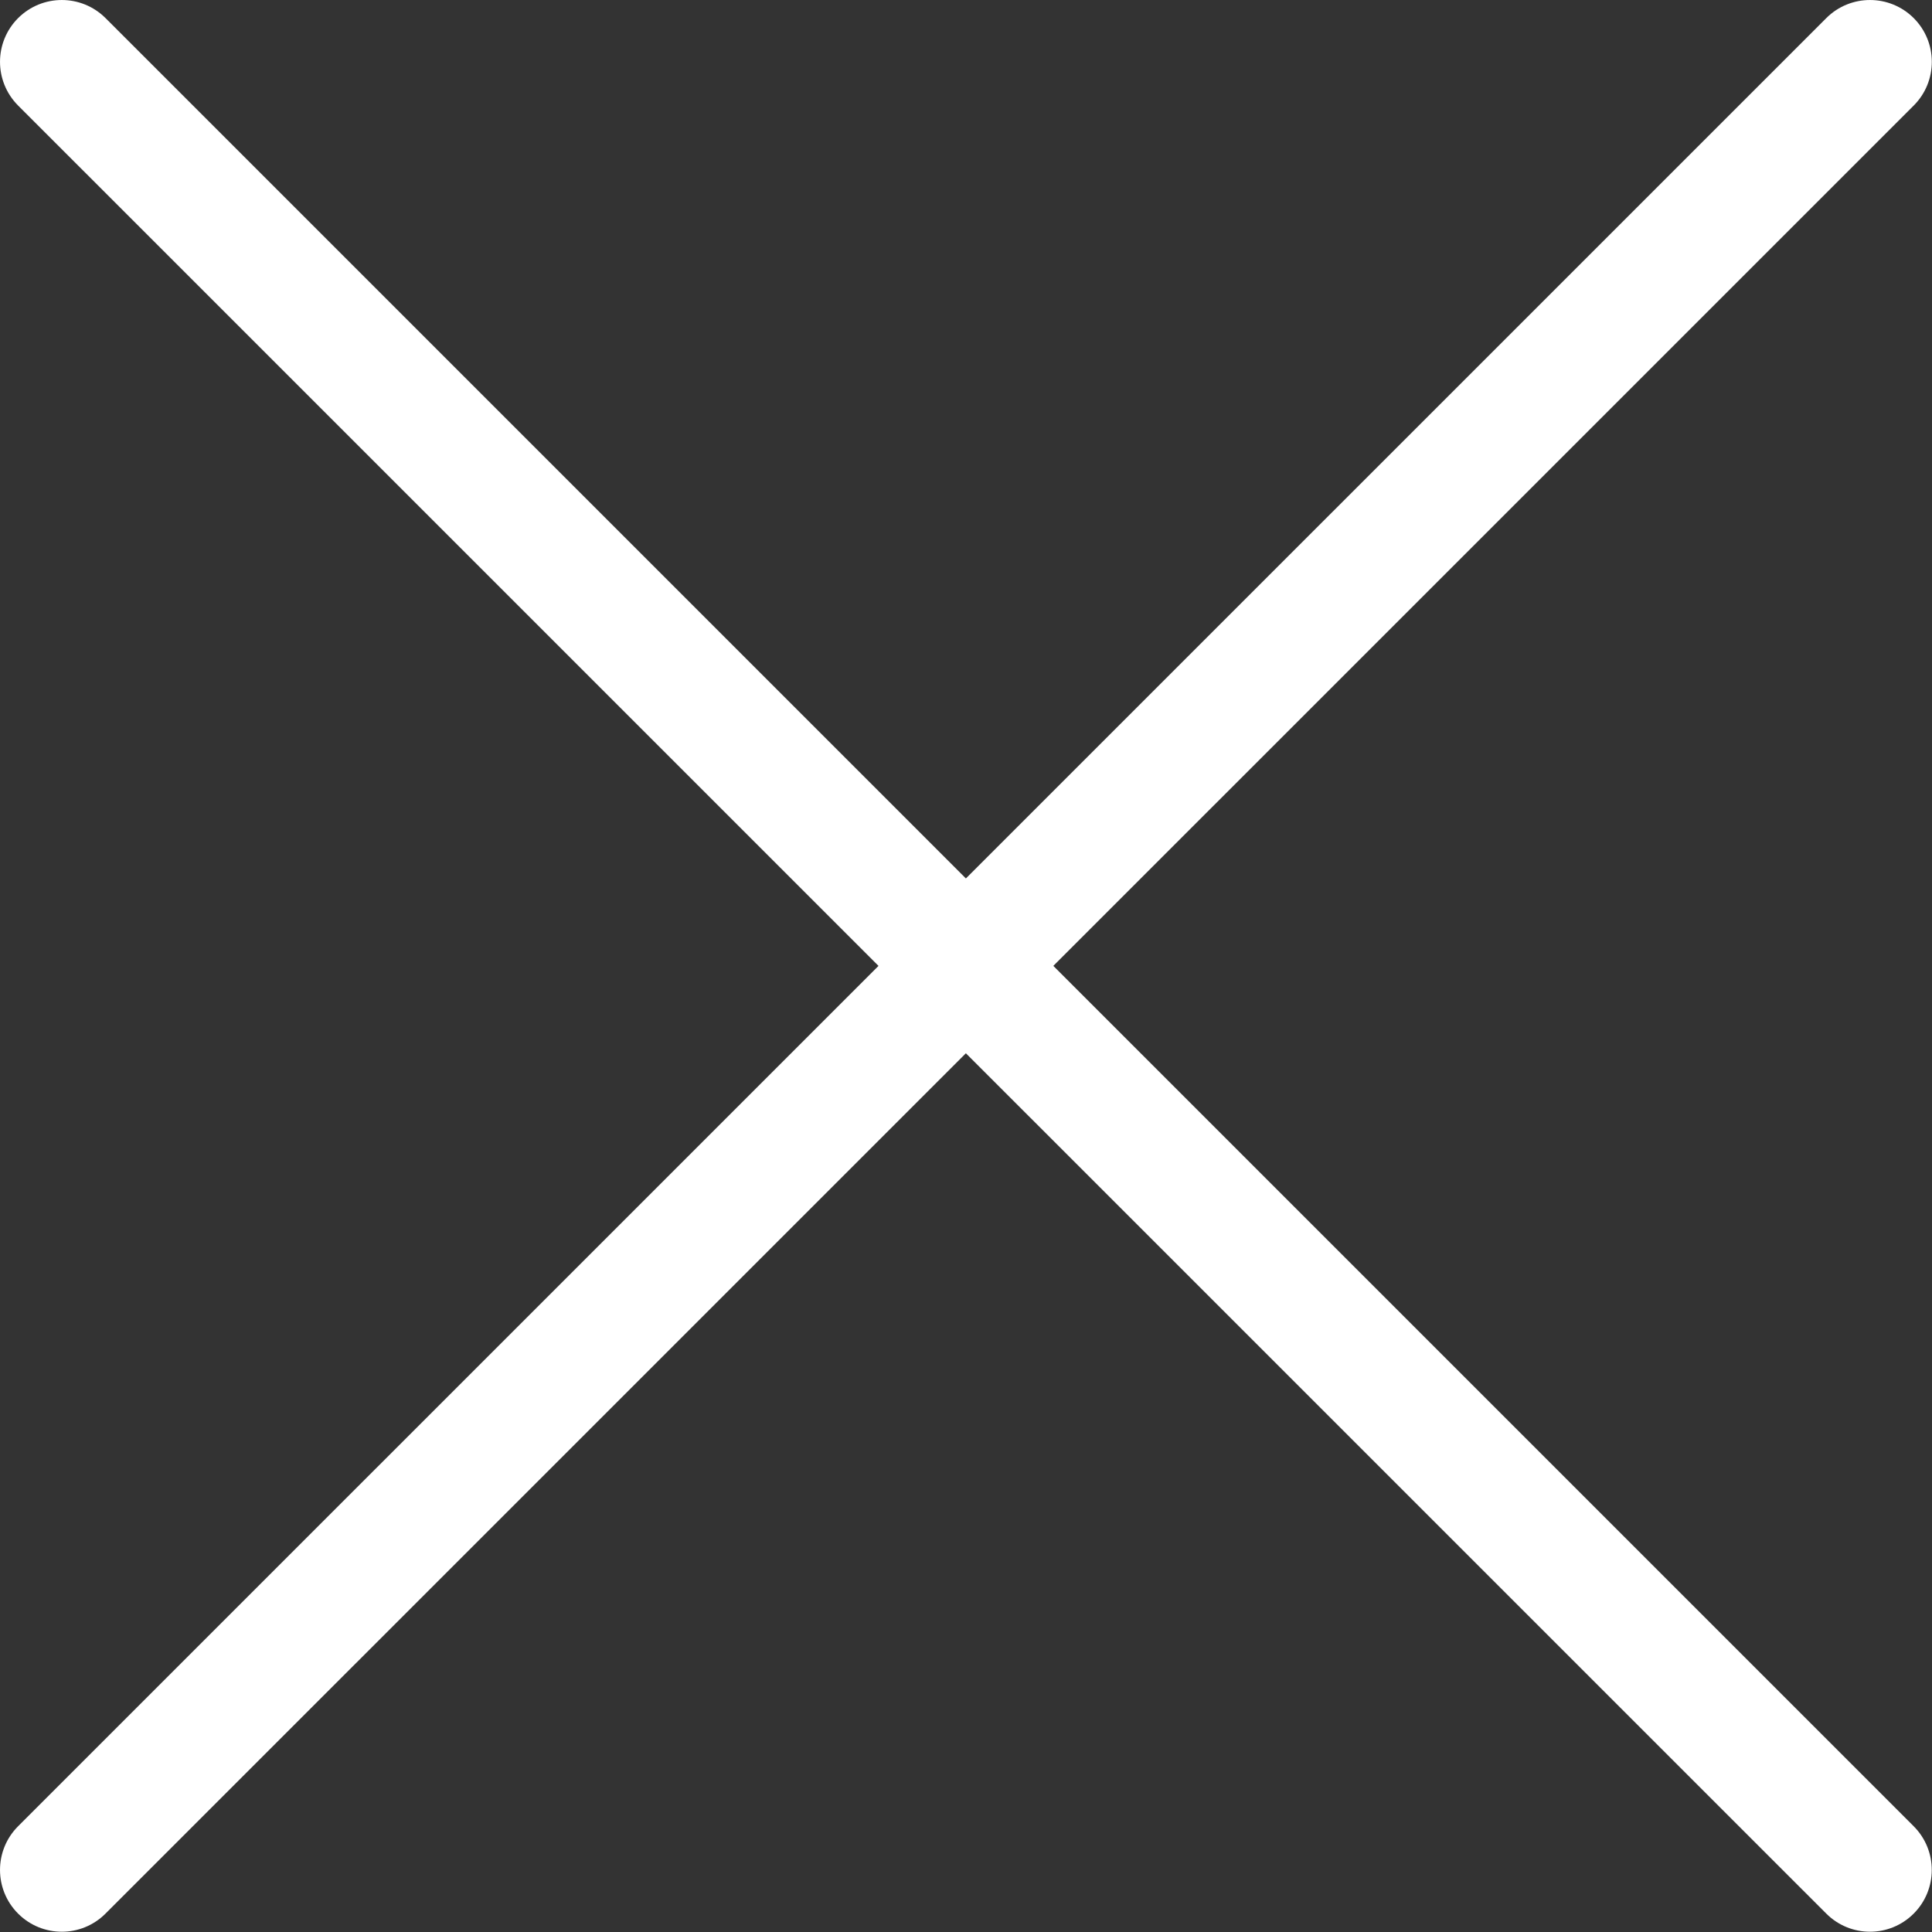 <svg width="35" height="35" viewBox="0 0 35 35" fill="none" xmlns="http://www.w3.org/2000/svg">
<rect x="0" y="0" width="35" height="35" fill="#333333" stroke="none"/>
<path d="M19.082 17.498L34.669 1.912C35.106 1.474 35.106 0.766 34.669 0.328C34.231 -0.109 33.522 -0.109 33.085 0.328L17.498 15.914L1.912 0.328C1.474 -0.109 0.766 -0.109 0.328 0.328C-0.109 0.766 -0.109 1.474 0.328 1.912L15.915 17.498L0.328 33.084C-0.109 33.521 -0.109 34.23 0.328 34.667C0.547 34.886 0.833 34.995 1.12 34.995C1.406 34.995 1.692 34.886 1.911 34.667L17.498 19.081L33.085 34.667C33.304 34.886 33.59 34.995 33.877 34.995C34.163 34.995 34.449 34.886 34.668 34.667C35.105 34.23 35.105 33.521 34.668 33.084L19.082 17.498Z" fill="white"/>
</svg>
